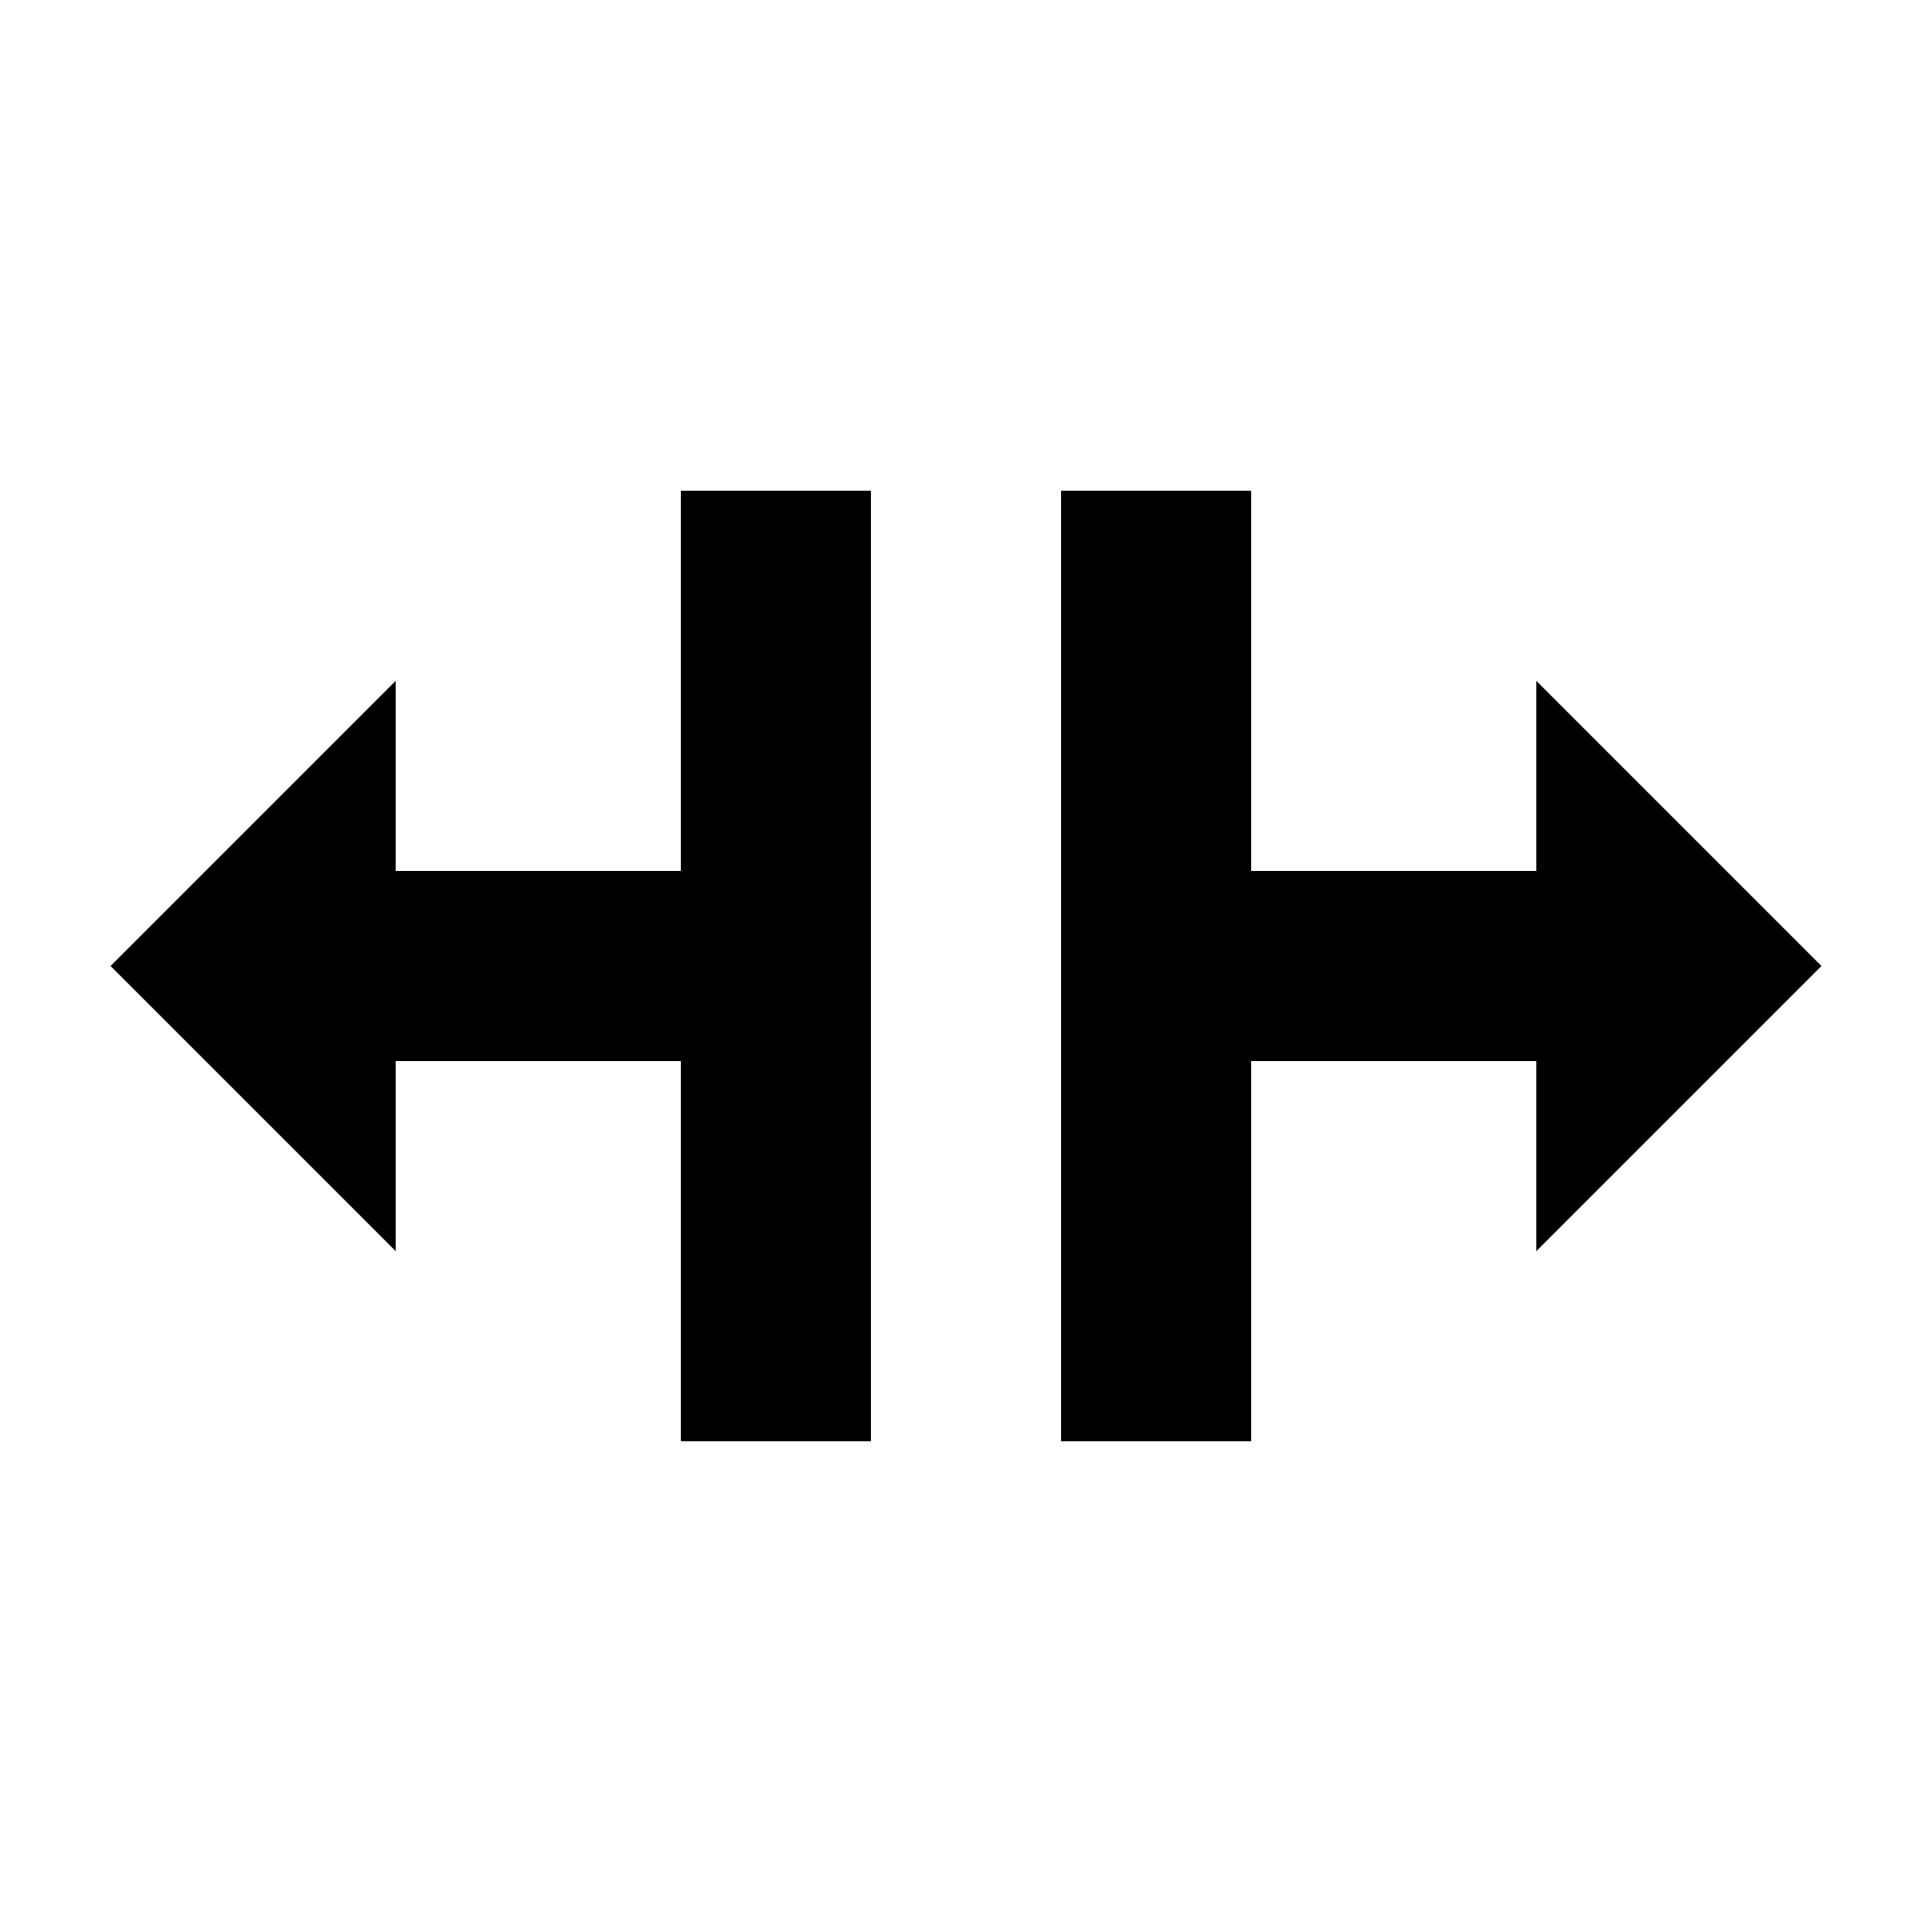 <?xml version="1.0" encoding="UTF-8"?>
<!-- Uploaded to: SVG Repo, www.svgrepo.com, Generator: SVG Repo Mixer Tools -->
<svg fill="#000000" width="800px" height="800px" version="1.1" viewBox="144 144 512 512" xmlns="http://www.w3.org/2000/svg">
 <g>
  <path d="m248.86 475.57v-50.383h75.57v100.76h50.383v-251.9h-50.383v100.76h-75.57v-50.383l-75.57 75.574z"/>
  <path d="m551.14 374.81h-75.57v-100.76h-50.383v251.9h50.383v-100.76h75.57v50.383l75.57-75.57-75.57-75.574z"/>
 </g>
</svg>
